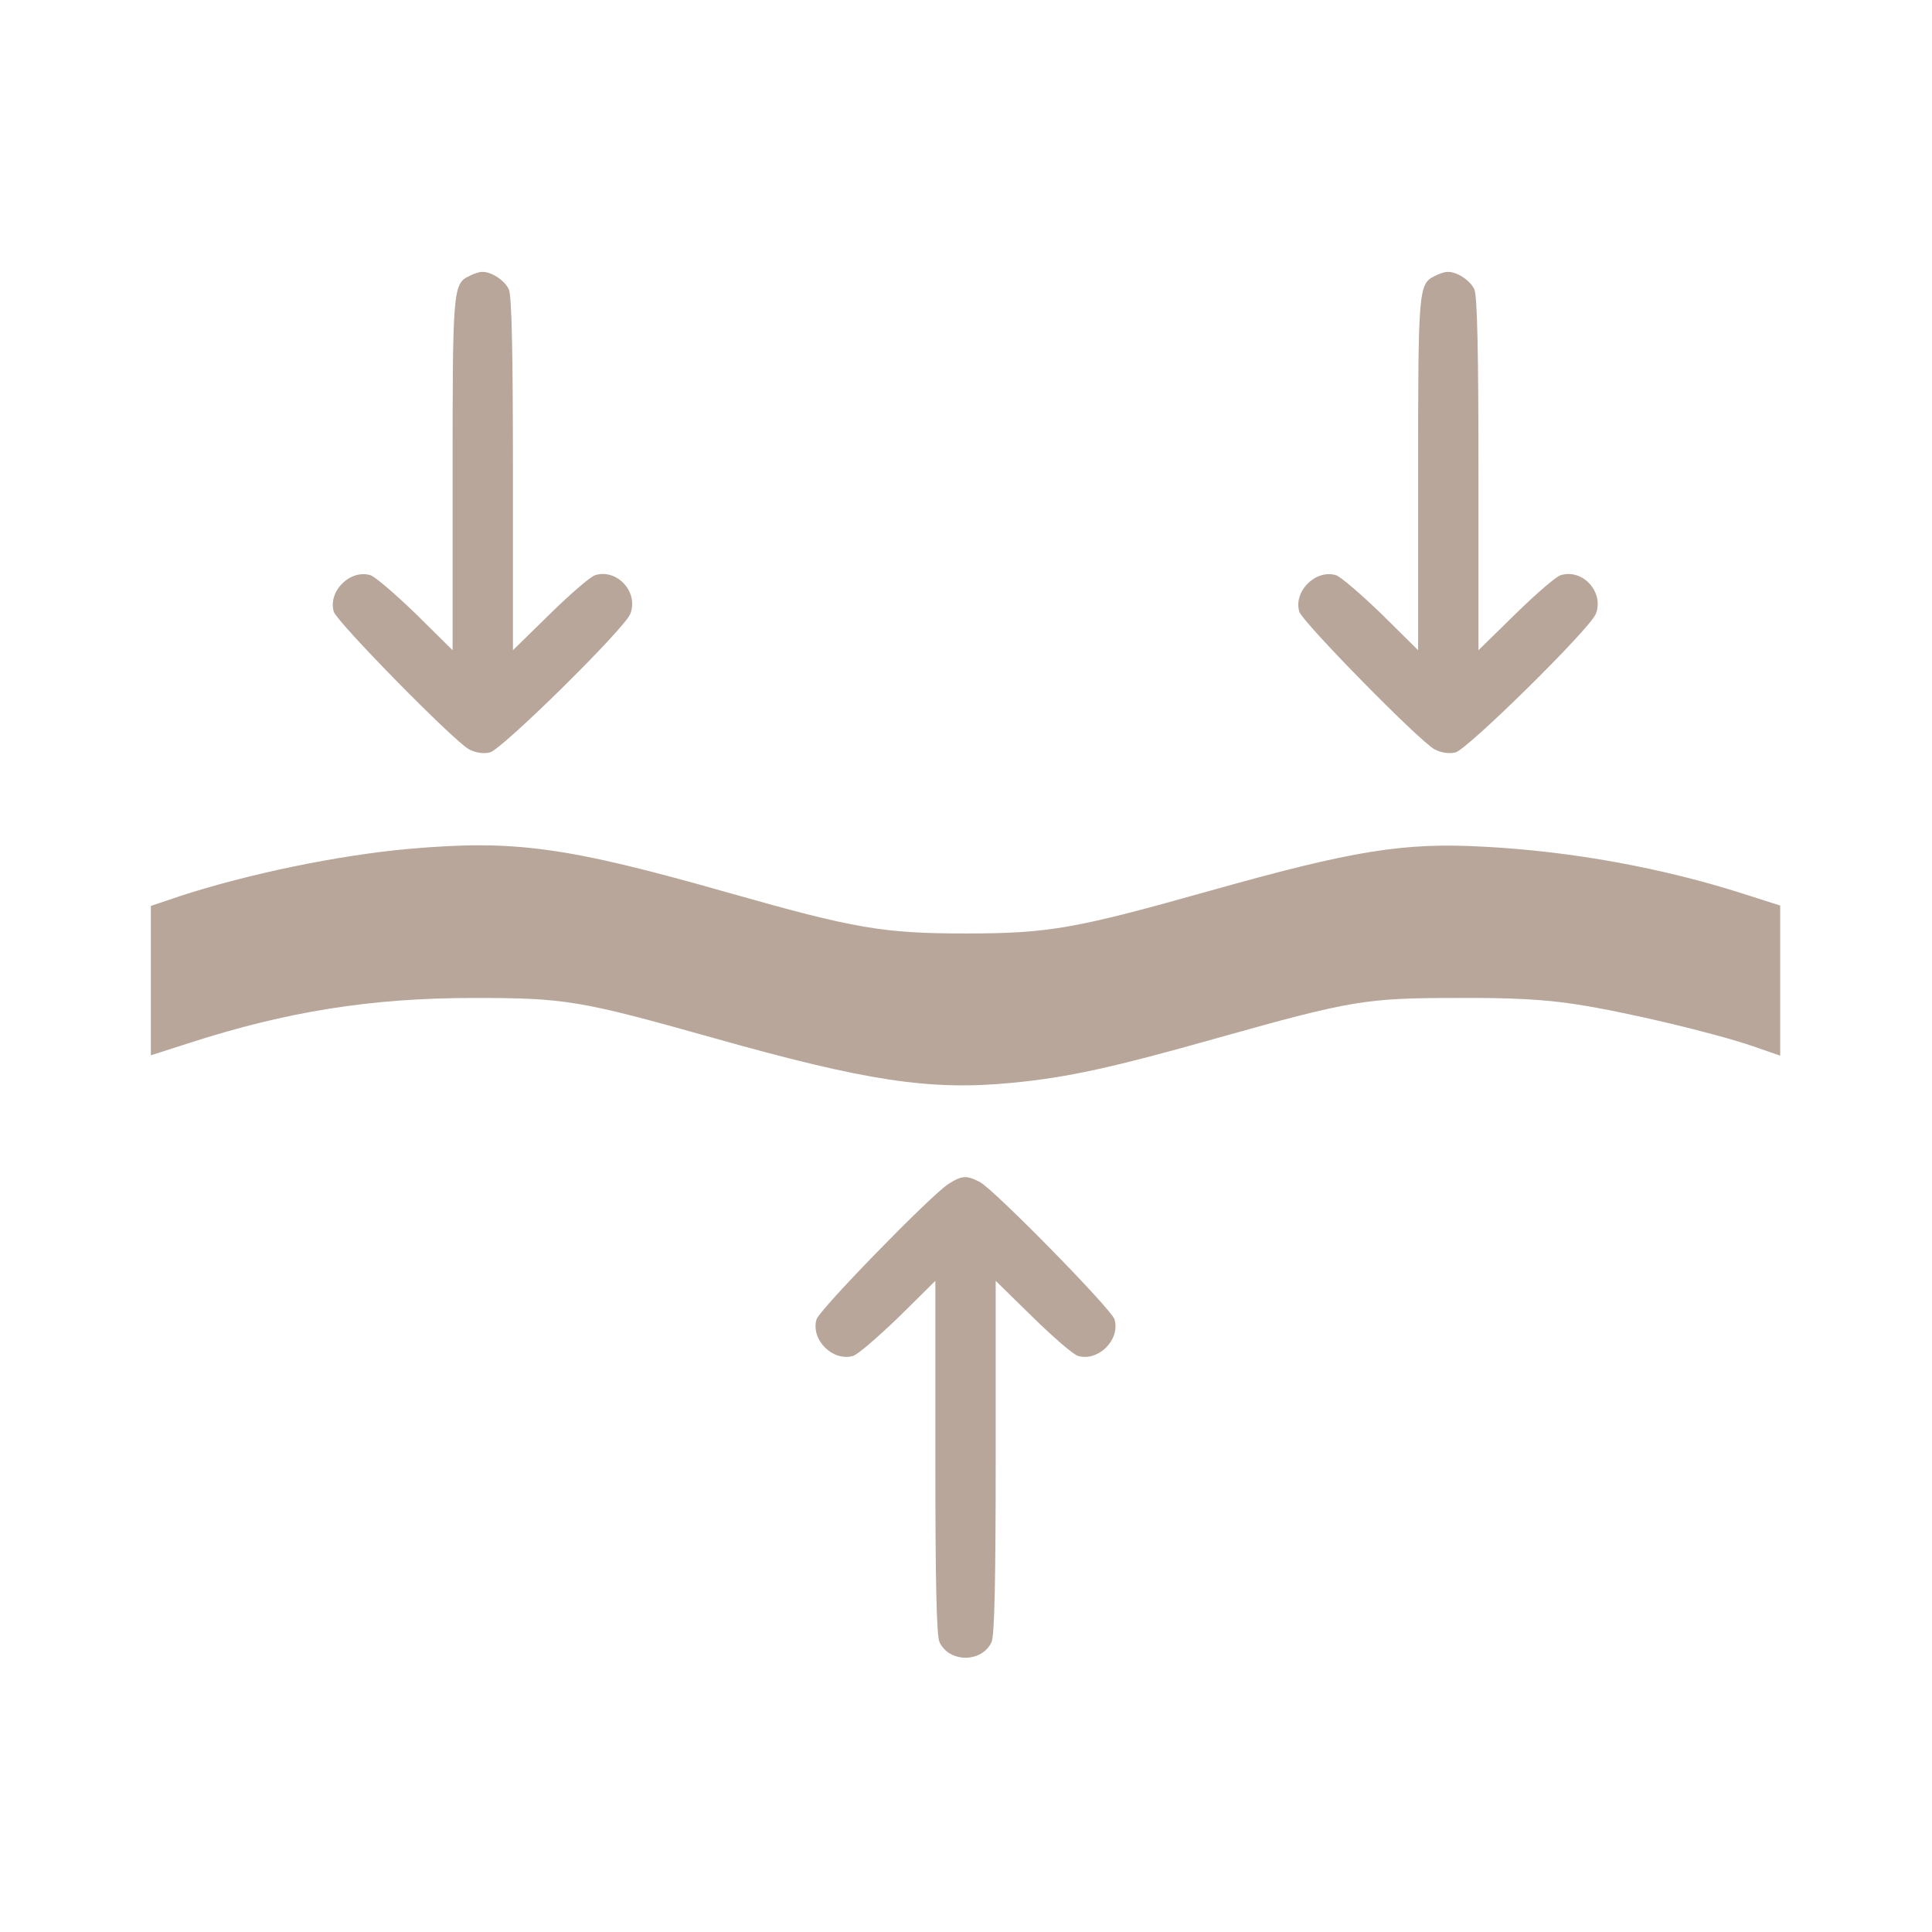 <?xml version="1.0" encoding="UTF-8"?> <svg xmlns="http://www.w3.org/2000/svg" width="683" height="683" viewBox="0 0 683 683" fill="none"><path d="M165.867 97.6C160.133 100.267 160 102.667 160 167.6V229.867L147.067 217.067C139.867 210.133 132.667 203.867 130.933 203.333C123.733 201.2 115.867 209.067 118 216.267C119.2 220 160.533 262.133 165.867 264.933C168.133 266.133 170.933 266.533 173.2 266C177.467 264.933 220.533 222.533 222.8 217.067C225.867 209.467 218.267 200.933 210.4 203.333C208.667 203.867 201.467 210.133 194.4 217.067L181.333 229.867V167.6C181.333 124.933 180.933 104.4 179.867 102.267C178.4 99.067 173.467 95.867 170.267 96.133C169.333 96.133 167.333 96.8 165.867 97.6Z" fill="#B7A699"></path><path d="M507.199 97.6C501.465 100.267 501.332 102.667 501.332 167.6V229.867L488.399 217.067C481.199 210.133 473.999 203.867 472.265 203.333C465.065 201.2 457.199 209.067 459.332 216.267C460.532 220 501.865 262.133 507.199 264.933C509.465 266.133 512.265 266.533 514.532 266C518.799 264.933 561.865 222.533 564.132 217.067C567.199 209.467 559.599 200.933 551.732 203.333C549.999 203.867 542.799 210.133 535.732 217.067L522.665 229.867V167.6C522.665 124.933 522.265 104.4 521.199 102.267C519.732 99.067 514.799 95.867 511.599 96.133C510.665 96.133 508.665 96.8 507.199 97.6Z" fill="#B7A699"></path><path d="M144.132 300.133C119.332 302.4 87.732 308.933 63.599 316.8L53.332 320.267V346.667V373.067L67.065 368.667C101.332 357.6 131.199 352.8 167.332 352.8C199.732 352.8 204.799 353.6 251.732 366.8C306.532 382.267 328.799 385.6 357.732 382.8C377.332 380.933 393.199 377.467 430.932 366.8C477.465 353.733 482.932 352.8 514.665 352.8C534.399 352.667 546.265 353.333 557.332 355.067C575.465 357.867 605.999 365.2 619.732 369.867L629.332 373.2V346.667V320.133L616.399 316C587.732 306.8 555.465 300.933 524.665 299.333C496.265 297.733 478.399 300.667 428.132 314.8C380.265 328.267 371.065 330 341.332 330C312.265 330 302.132 328.267 257.999 315.733C199.865 299.2 181.865 296.8 144.132 300.133Z" fill="#B7A699"></path><path d="M335.331 418.533C329.331 422.267 289.731 462.933 288.664 466.4C286.531 473.6 294.397 481.467 301.597 479.333C303.331 478.8 310.531 472.533 317.731 465.6L330.664 452.8V515.067C330.664 558.4 331.064 578.267 332.131 580.533C335.597 587.867 347.064 587.867 350.531 580.533C351.597 578.267 351.997 558.4 351.997 515.067V452.8L365.064 465.6C372.131 472.533 379.331 478.8 381.064 479.333C388.264 481.467 396.131 473.6 393.997 466.4C392.797 462.667 351.597 420.667 346.397 417.867C341.731 415.467 340.131 415.467 335.331 418.533Z" fill="#B7A699"></path></svg> 